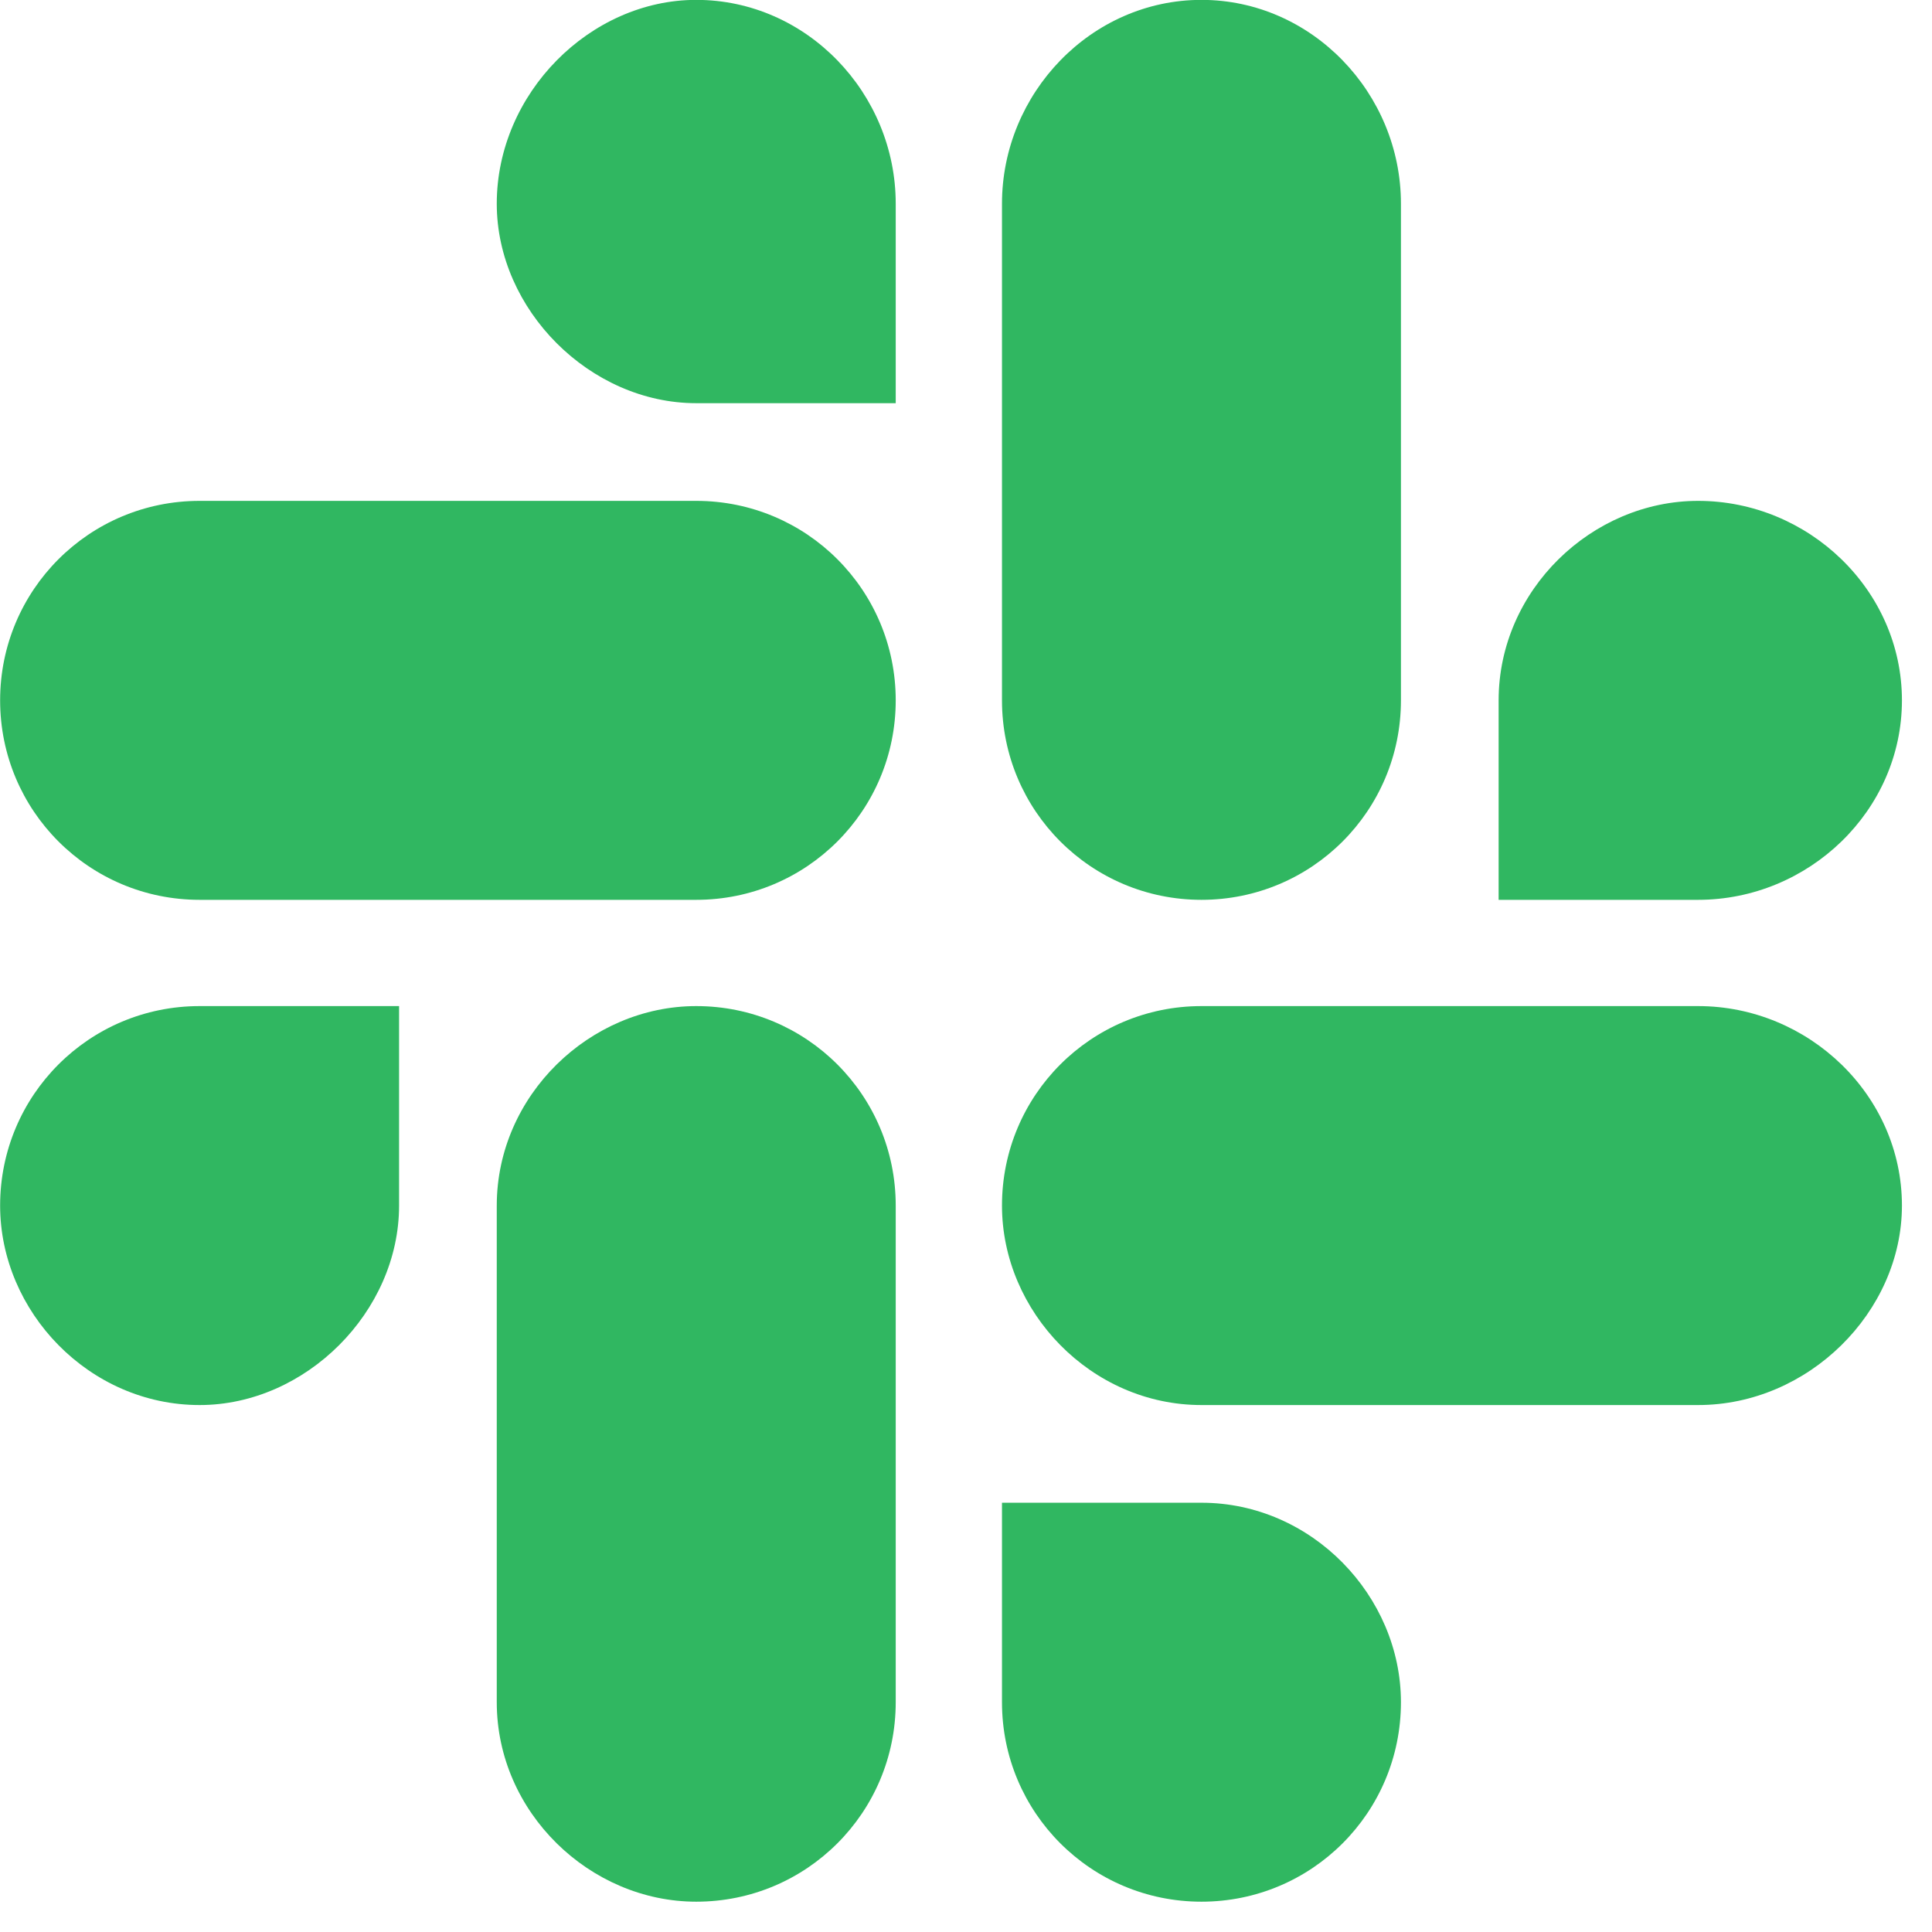 <svg fill="none" height="16" viewBox="0 0 16 16" width="16" xmlns="http://www.w3.org/2000/svg"><path d="m3.305 9.984c0 .879-.773 1.652-1.652 1.652-.914 0-1.652-.773-1.652-1.652 0-.914.738-1.652 1.652-1.652h1.652zm.809 0c0-.914.773-1.652 1.652-1.652.914 0 1.652.738 1.652 1.652v4.113c0 .914-.738 1.652-1.652 1.652-.879 0-1.652-.738-1.652-1.652zm1.652-6.645c-.879 0-1.652-.773-1.652-1.652 0-.914.773-1.688 1.652-1.688.914 0 1.652.773 1.652 1.688v1.652zm0 .809c.914 0 1.652.738 1.652 1.652s-.738 1.652-1.652 1.652h-4.113c-.914 0-1.652-.738-1.652-1.652s.738-1.652 1.652-1.652zm6.645 1.652c0-.914.773-1.652 1.652-1.652.914 0 1.688.738 1.688 1.652s-.773 1.652-1.688 1.652h-1.652zm-.809 0c0 .914-.738 1.652-1.652 1.652-.914 0-1.652-.738-1.652-1.652v-4.113c0-.914.738-1.688 1.652-1.688.914 0 1.652.773 1.652 1.688zm-1.652 6.645c.914 0 1.652.773 1.652 1.652 0 .914-.738 1.652-1.652 1.652-.914 0-1.652-.738-1.652-1.652v-1.652zm0-.809c-.914 0-1.652-.773-1.652-1.652 0-.914.738-1.652 1.652-1.652h4.113c.914 0 1.688.738 1.688 1.652 0 .879-.773 1.652-1.688 1.652z" fill="#30b761"/></svg>